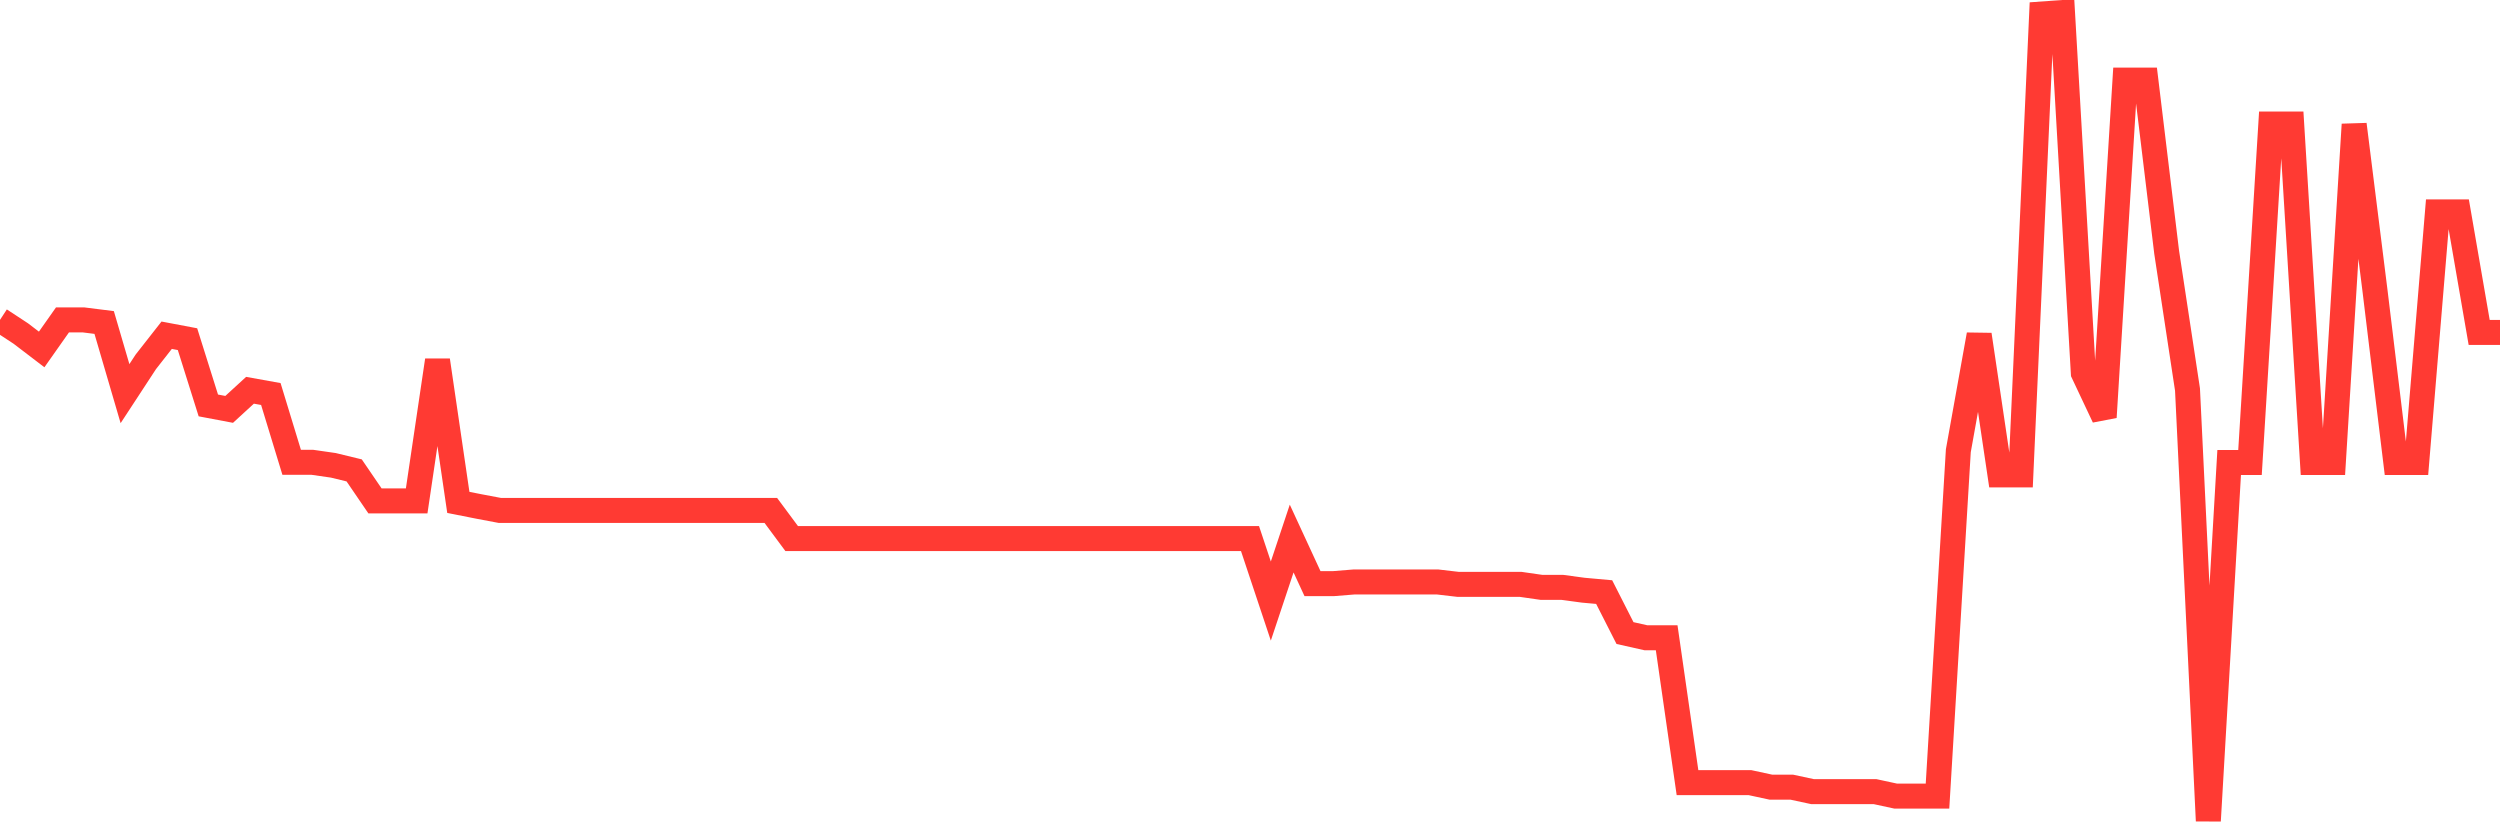 <svg
  xmlns="http://www.w3.org/2000/svg"
  xmlns:xlink="http://www.w3.org/1999/xlink"
  width="120"
  height="40"
  viewBox="0 0 120 40"
  preserveAspectRatio="none"
>
  <polyline
    points="0,15.354 1,16.01 2,16.774 3,15.354 4,15.354 5,15.48 6,18.895 7,17.367 8,16.091 9,16.28 10,19.461 11,19.65 12,18.733 13,18.913 14,22.192 15,22.192 16,22.336 17,22.579 18,24.044 19,24.044 20,24.044 21,17.295 22,24.115 23,24.313 24,24.502 25,24.502 26,24.502 27,24.502 28,24.502 29,24.502 30,24.502 31,24.502 32,24.502 33,24.502 34,24.502 35,24.502 36,24.502 37,24.502 38,25.85 39,25.85 40,25.85 41,25.85 42,25.85 43,25.85 44,25.85 45,25.85 46,25.85 47,25.85 48,25.85 49,25.85 50,25.85 51,25.85 52,25.85 53,25.85 54,25.85 55,25.85 56,25.85 57,25.85 58,25.85 59,25.85 60,25.85 61,28.851 62,25.85 63,28.015 64,28.015 65,27.934 66,27.934 67,27.934 68,27.934 69,27.934 70,28.051 71,28.051 72,28.051 73,28.051 74,28.195 75,28.195 76,28.33 77,28.42 78,30.387 79,30.612 80,30.612 81,37.567 82,37.567 83,37.567 84,37.567 85,37.783 86,37.783 87,37.998 88,37.998 89,37.998 90,37.998 91,38.214 92,38.214 93,38.214 94,21.635 95,16.064 96,22.795 97,22.795 98,0.672 99,0.6 100,17.906 101,20.027 102,3.844 103,3.844 104,12.111 105,18.697 106,39.4 107,22.201 108,22.201 109,5.955 110,5.955 111,22.201 112,22.201 113,5.973 114,13.953 115,22.201 116,22.201 117,10.17 118,10.17 119,15.956 120,15.956"
    fill="none"
    stroke="#ff3a33"
    stroke-width="1.2"
  >
  </polyline>
</svg>